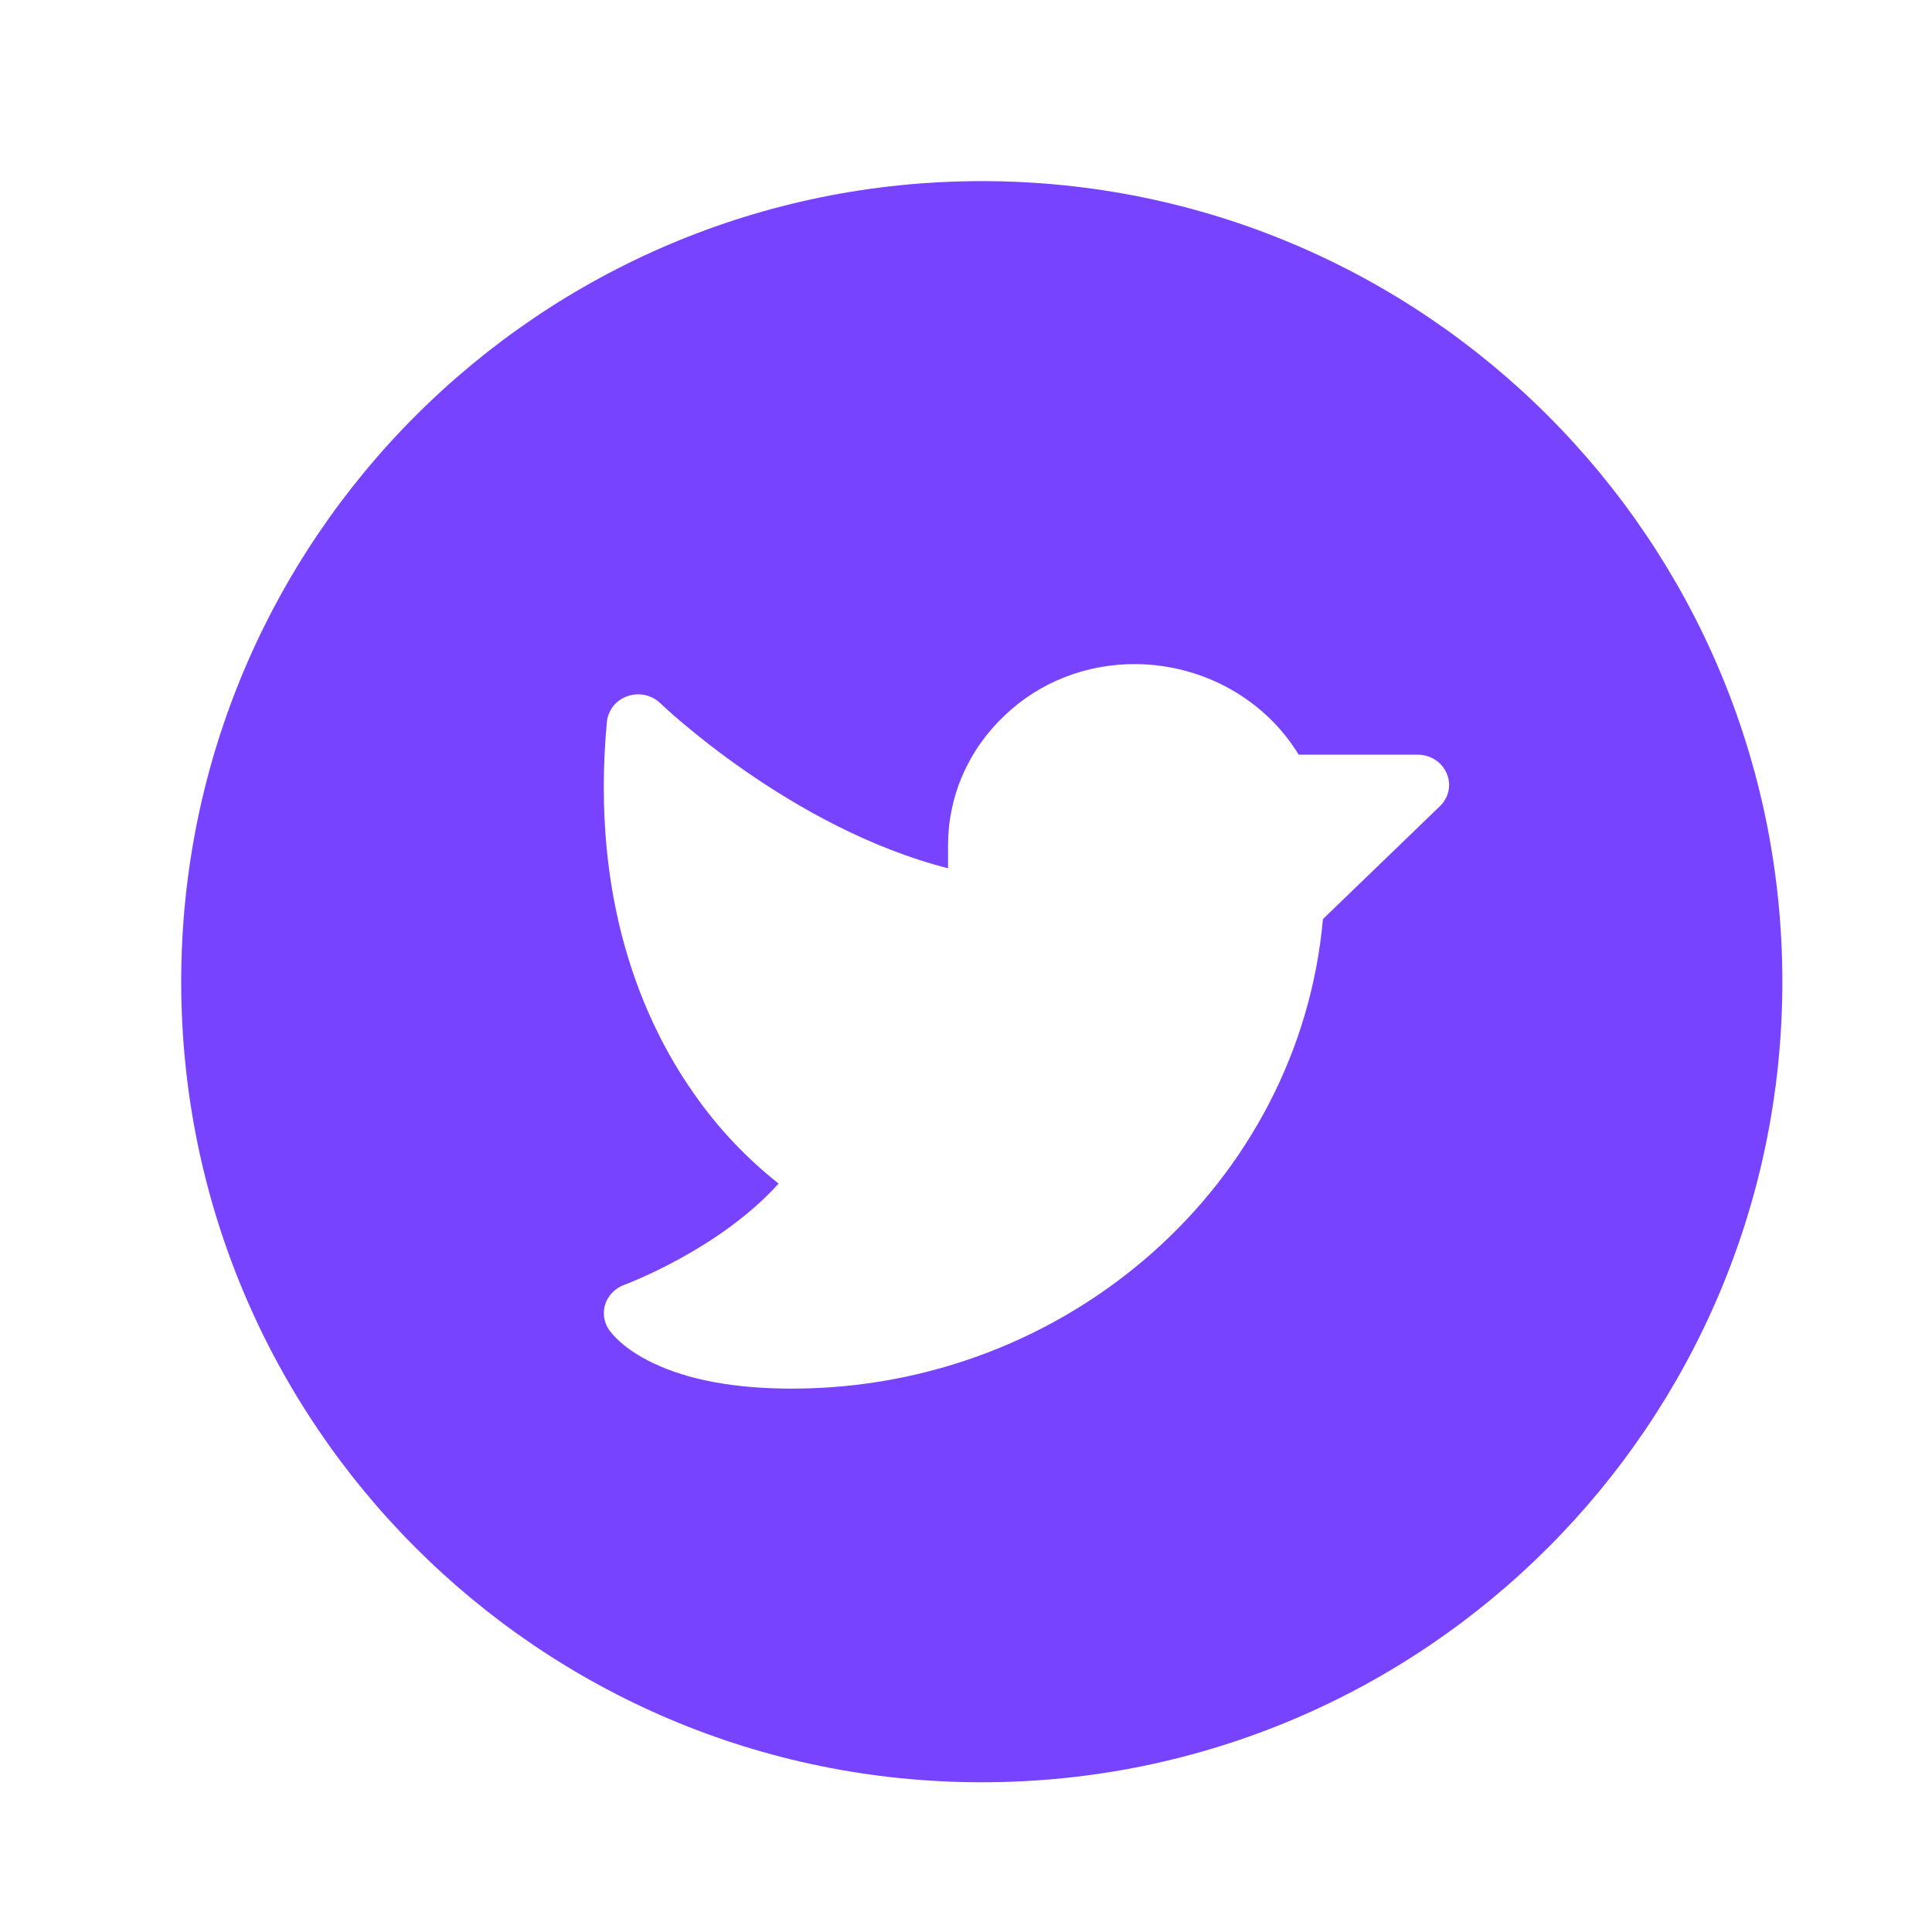 <svg width="24" height="24" viewBox="0 0 24 24" fill="none" xmlns="http://www.w3.org/2000/svg">
<path fill-rule="evenodd" clip-rule="evenodd" d="M12.196 22.14C17.688 22.14 22.141 17.688 22.141 12.195C22.141 6.703 17.688 2.25 12.196 2.25C6.704 2.25 2.251 6.703 2.251 12.195C2.251 17.688 6.704 22.14 12.196 22.14ZM16.434 11.417L17.887 10.015C17.941 9.963 17.979 9.896 17.994 9.823C18.009 9.751 18.001 9.675 17.971 9.607C17.942 9.538 17.892 9.479 17.828 9.438C17.764 9.397 17.689 9.375 17.612 9.375H16.133C15.926 9.036 15.632 8.754 15.278 8.557C14.925 8.36 14.525 8.254 14.117 8.25C13.813 8.246 13.511 8.301 13.229 8.411C12.947 8.521 12.691 8.685 12.476 8.892C12.254 9.102 12.078 9.352 11.958 9.628C11.838 9.904 11.777 10.201 11.777 10.5V10.786C9.821 10.288 8.22 8.753 8.203 8.736C8.151 8.686 8.085 8.65 8.012 8.634C7.94 8.619 7.865 8.623 7.795 8.648C7.725 8.672 7.664 8.715 7.619 8.771C7.574 8.828 7.546 8.896 7.539 8.967C7.331 11.207 8.006 12.706 8.609 13.569C8.903 13.996 9.262 14.378 9.672 14.703C8.933 15.524 7.769 15.956 7.754 15.961C7.699 15.981 7.649 16.013 7.609 16.054C7.569 16.095 7.538 16.144 7.52 16.197C7.502 16.251 7.497 16.308 7.505 16.364C7.513 16.42 7.534 16.474 7.567 16.521C7.603 16.573 7.749 16.757 8.105 16.929C8.547 17.142 9.129 17.25 9.835 17.25C13.27 17.25 16.14 14.699 16.434 11.417Z" fill="#7843FF"/>
</svg>
